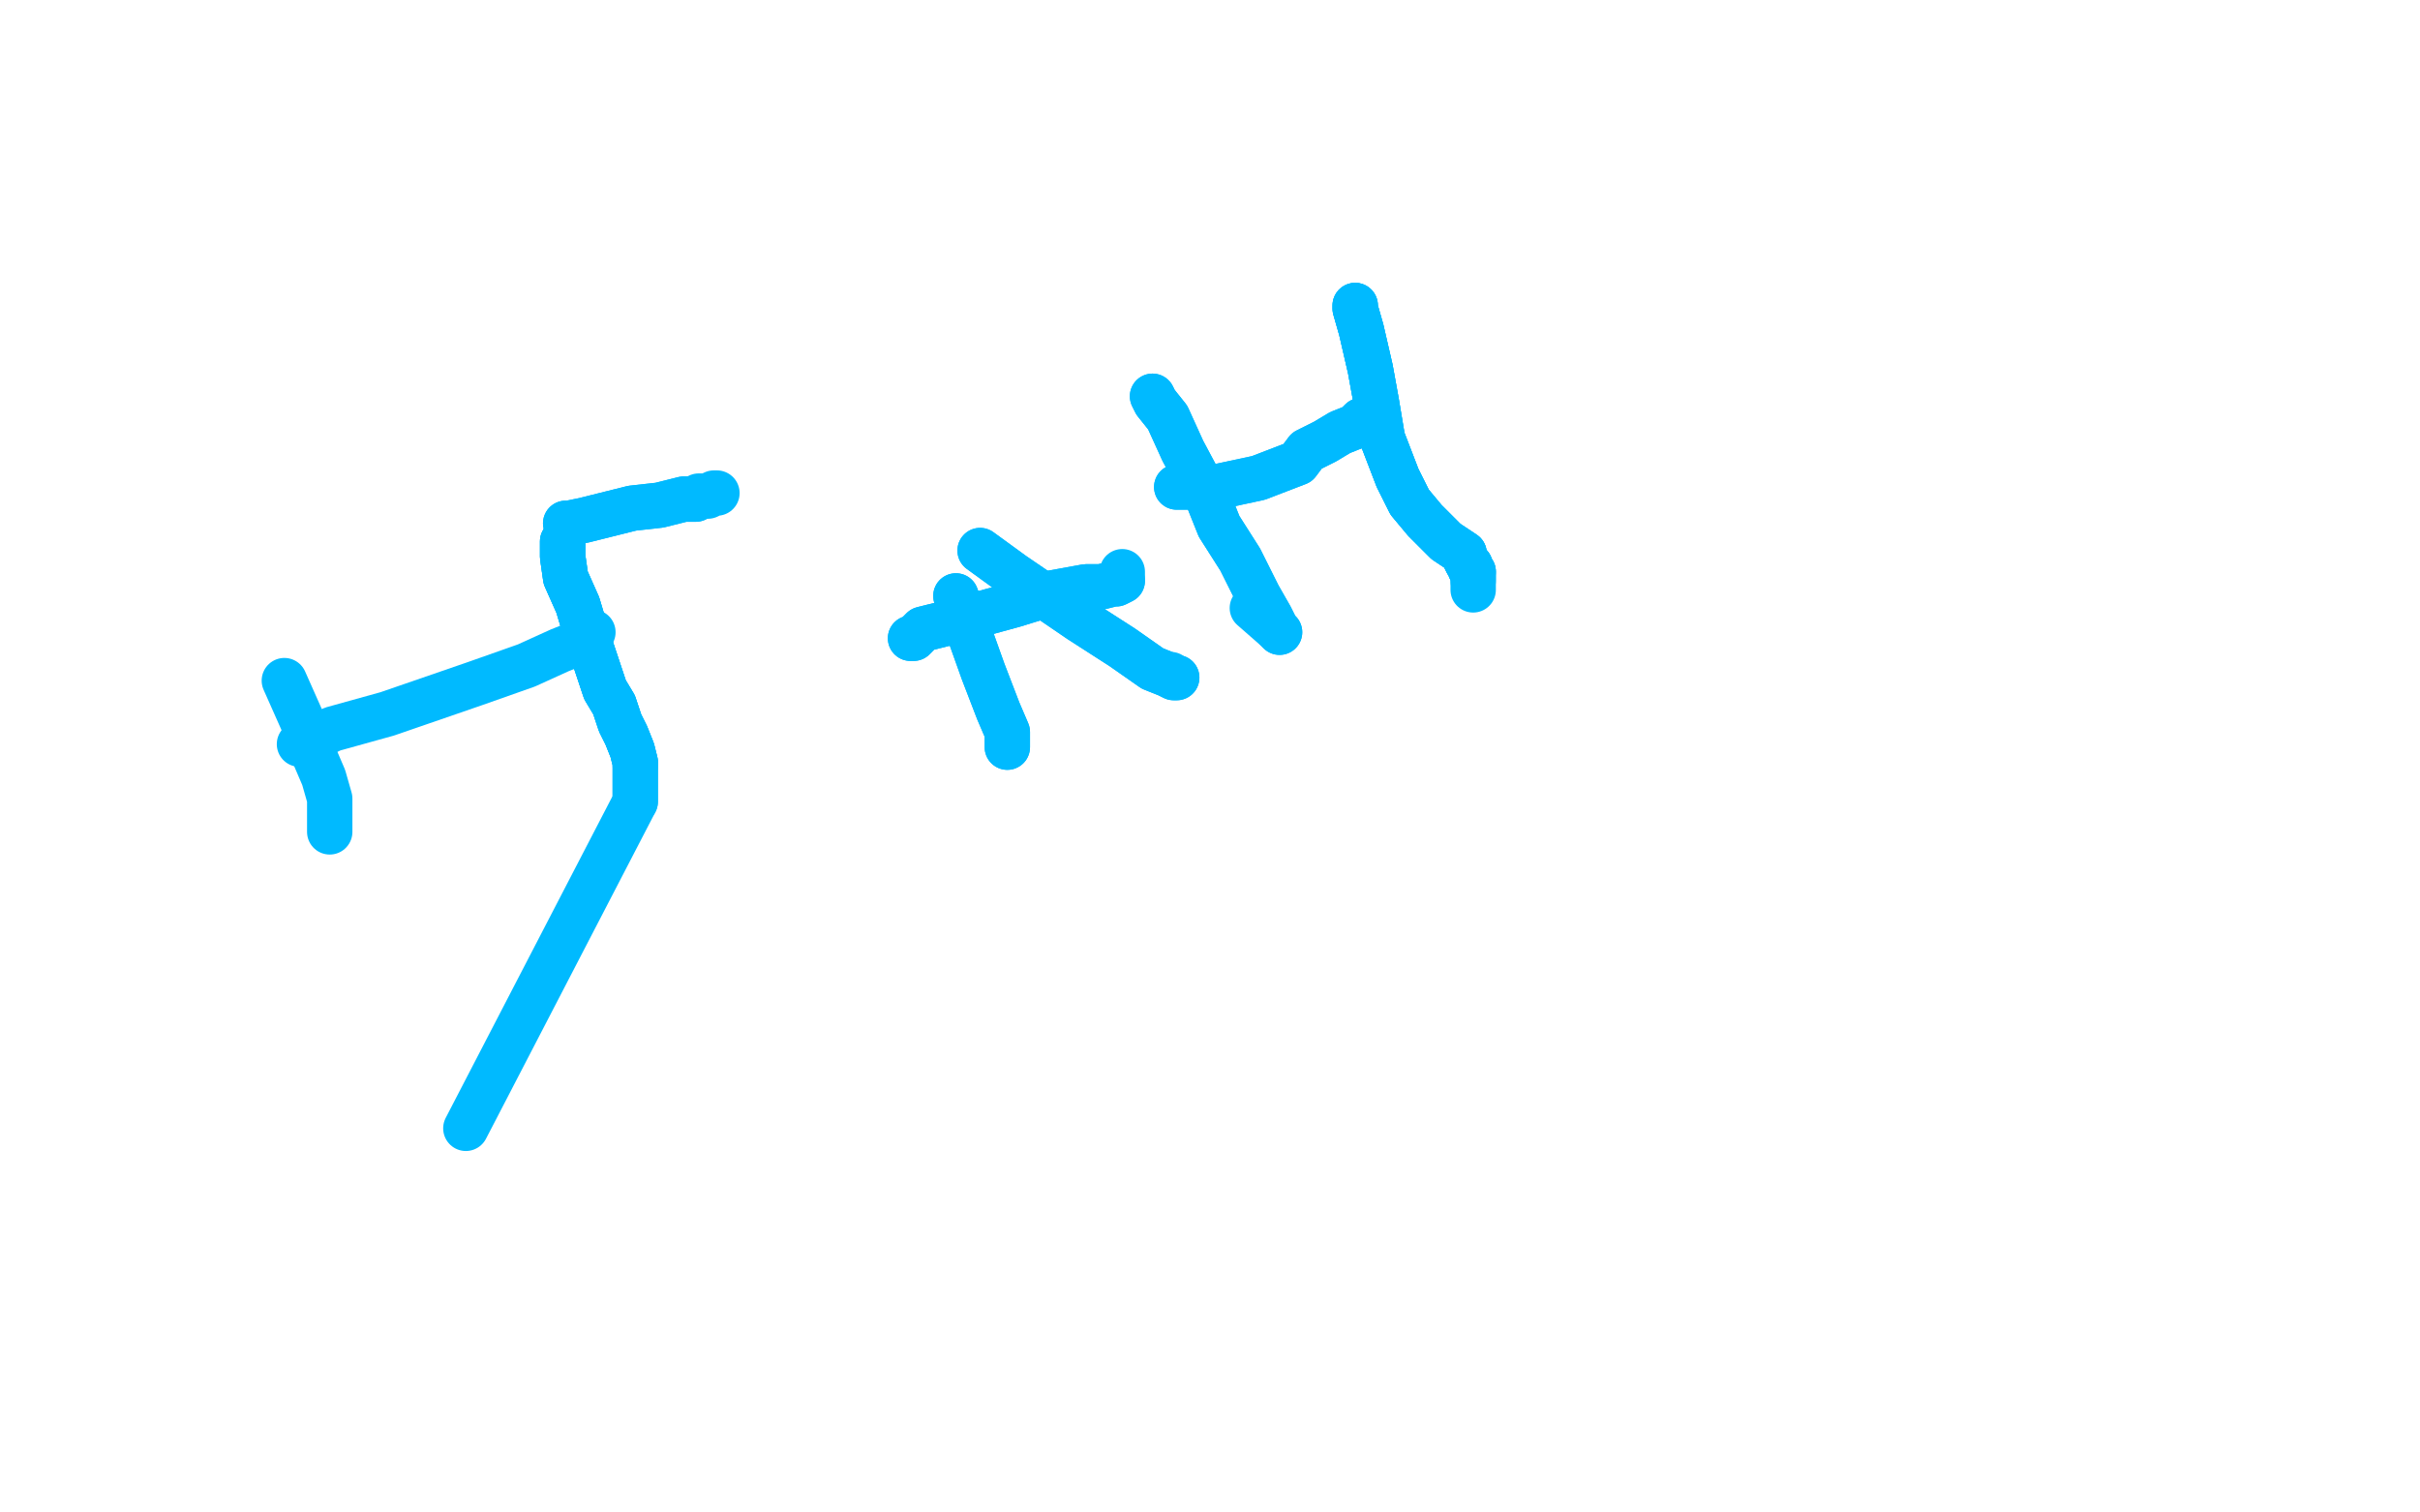 <?xml version="1.0" standalone="no"?>
<!DOCTYPE svg PUBLIC "-//W3C//DTD SVG 1.1//EN"
"http://www.w3.org/Graphics/SVG/1.1/DTD/svg11.dtd">

<svg width="800" height="500" version="1.1" xmlns="http://www.w3.org/2000/svg" xmlns:xlink="http://www.w3.org/1999/xlink" style="stroke-antialiasing: false"><desc>This SVG has been created on https://colorillo.com/</desc><rect x='0' y='0' width='800' height='500' style='fill: rgb(255,255,255); stroke-width:0' /><polyline points="94,225 102,243 104,250 107,257 109,264 109,270 109,273 109,275" style="fill: none; stroke: #00baff; stroke-width: 15; stroke-linejoin: round; stroke-linecap: round; stroke-antialiasing: false; stroke-antialias: 0; opacity: 1.0"/>
<polyline points="99,246 110,241 128,236 157,226 174,220 185,215 190,213 193,212 195,210 196,209" style="fill: none; stroke: #00baff; stroke-width: 15; stroke-linejoin: round; stroke-linecap: round; stroke-antialiasing: false; stroke-antialias: 0; opacity: 1.0"/>
<polyline points="186,179 186,180 186,184 187,191 191,200 194,210 197,219 200,228 203,233 205,239 207,243 209,248 210,252 210,253" style="fill: none; stroke: #00baff; stroke-width: 15; stroke-linejoin: round; stroke-linecap: round; stroke-antialiasing: false; stroke-antialias: 0; opacity: 1.0"/>
<polyline points="186,179 186,180 186,184 187,191 191,200 194,210 197,219 200,228 203,233 205,239 207,243 209,248 210,252 210,253 210,255 210,257 210,258 210,260 210,263 210,264 210,265" style="fill: none; stroke: #00baff; stroke-width: 15; stroke-linejoin: round; stroke-linecap: round; stroke-antialiasing: false; stroke-antialias: 0; opacity: 1.0"/>
<polyline points="186,179 186,180 186,184 187,191 191,200 194,210 197,219 200,228 203,233 205,239 207,243 209,248 210,252 210,253 210,255 210,257 210,258 210,260 210,263 210,264 210,265 154,373" style="fill: none; stroke: #00baff; stroke-width: 15; stroke-linejoin: round; stroke-linecap: round; stroke-antialiasing: false; stroke-antialias: 0; opacity: 1.0"/>
<polyline points="187,173 188,173 193,172 201,170 209,168 218,167 226,165 229,165 230,165" style="fill: none; stroke: #00baff; stroke-width: 15; stroke-linejoin: round; stroke-linecap: round; stroke-antialiasing: false; stroke-antialias: 0; opacity: 1.0"/>
<polyline points="187,173 188,173 193,172 201,170 209,168 218,167 226,165 229,165 230,165 231,164 232,164 233,164 234,164 236,163 237,163" style="fill: none; stroke: #00baff; stroke-width: 15; stroke-linejoin: round; stroke-linecap: round; stroke-antialiasing: false; stroke-antialias: 0; opacity: 1.0"/>
<polyline points="316,197 320,208 325,222 330,235 333,242 333,245 333,247" style="fill: none; stroke: #00baff; stroke-width: 15; stroke-linejoin: round; stroke-linecap: round; stroke-antialiasing: false; stroke-antialias: 0; opacity: 1.0"/>
<polyline points="316,197 320,208 325,222 330,235 333,242 333,245 333,247" style="fill: none; stroke: #00baff; stroke-width: 15; stroke-linejoin: round; stroke-linecap: round; stroke-antialiasing: false; stroke-antialias: 0; opacity: 1.0"/>
<polyline points="324,182 335,190 357,205 371,214 381,221 386,223 388,224 389,224" style="fill: none; stroke: #00baff; stroke-width: 15; stroke-linejoin: round; stroke-linecap: round; stroke-antialiasing: false; stroke-antialias: 0; opacity: 1.0"/>
<polyline points="324,182 335,190 357,205 371,214 381,221 386,223 388,224 389,224 388,224 387,223" style="fill: none; stroke: #00baff; stroke-width: 15; stroke-linejoin: round; stroke-linecap: round; stroke-antialiasing: false; stroke-antialias: 0; opacity: 1.0"/>
<polyline points="301,211 302,211 305,208 313,206 324,203 335,200 348,196 359,194 364,194 368,193 369,193 371,192" style="fill: none; stroke: #00baff; stroke-width: 15; stroke-linejoin: round; stroke-linecap: round; stroke-antialiasing: false; stroke-antialias: 0; opacity: 1.0"/>
<polyline points="301,211 302,211 305,208 313,206 324,203 335,200 348,196 359,194 364,194 368,193 369,193 371,192 371,191 371,190 371,189" style="fill: none; stroke: #00baff; stroke-width: 15; stroke-linejoin: round; stroke-linecap: round; stroke-antialiasing: false; stroke-antialias: 0; opacity: 1.0"/>
<polyline points="381,131 382,133 386,138 391,149 399,164 403,174 410,185 416,197 420,204 422,208 423,209" style="fill: none; stroke: #00baff; stroke-width: 15; stroke-linejoin: round; stroke-linecap: round; stroke-antialiasing: false; stroke-antialias: 0; opacity: 1.0"/>
<polyline points="381,131 382,133 386,138 391,149 399,164 403,174 410,185 416,197 420,204 422,208 423,209 422,208 414,201" style="fill: none; stroke: #00baff; stroke-width: 15; stroke-linejoin: round; stroke-linecap: round; stroke-antialiasing: false; stroke-antialias: 0; opacity: 1.0"/>
<polyline points="389,161 402,161 416,158 429,153 432,149 438,146 443,143 448,141 450,139" style="fill: none; stroke: #00baff; stroke-width: 15; stroke-linejoin: round; stroke-linecap: round; stroke-antialiasing: false; stroke-antialias: 0; opacity: 1.0"/>
<polyline points="389,161 402,161 416,158 429,153 432,149 438,146 443,143 448,141 450,139" style="fill: none; stroke: #00baff; stroke-width: 15; stroke-linejoin: round; stroke-linecap: round; stroke-antialiasing: false; stroke-antialias: 0; opacity: 1.0"/>
<polyline points="448,101 448,102 450,109 453,122 455,133 457,145 462,158 466,166 471,172 474,175 478,179 484,183 484,184 485,186 486,187 486,188 487,189" style="fill: none; stroke: #00baff; stroke-width: 15; stroke-linejoin: round; stroke-linecap: round; stroke-antialiasing: false; stroke-antialias: 0; opacity: 1.0"/>
<polyline points="448,101 448,102 450,109 453,122 455,133 457,145 462,158 466,166 471,172 474,175 478,179 484,183 484,184 485,186 486,187 486,188 487,189 487,190 487,191 487,192" style="fill: none; stroke: #00baff; stroke-width: 15; stroke-linejoin: round; stroke-linecap: round; stroke-antialiasing: false; stroke-antialias: 0; opacity: 1.0"/>
<polyline points="448,101 448,102 450,109 453,122 455,133 457,145 462,158 466,166 471,172 474,175 478,179 484,183 484,184 485,186 486,187 486,188 487,189 487,190 487,191 487,192 487,193 487,194 487,195" style="fill: none; stroke: #00baff; stroke-width: 15; stroke-linejoin: round; stroke-linecap: round; stroke-antialiasing: false; stroke-antialias: 0; opacity: 1.0"/>
</svg>

